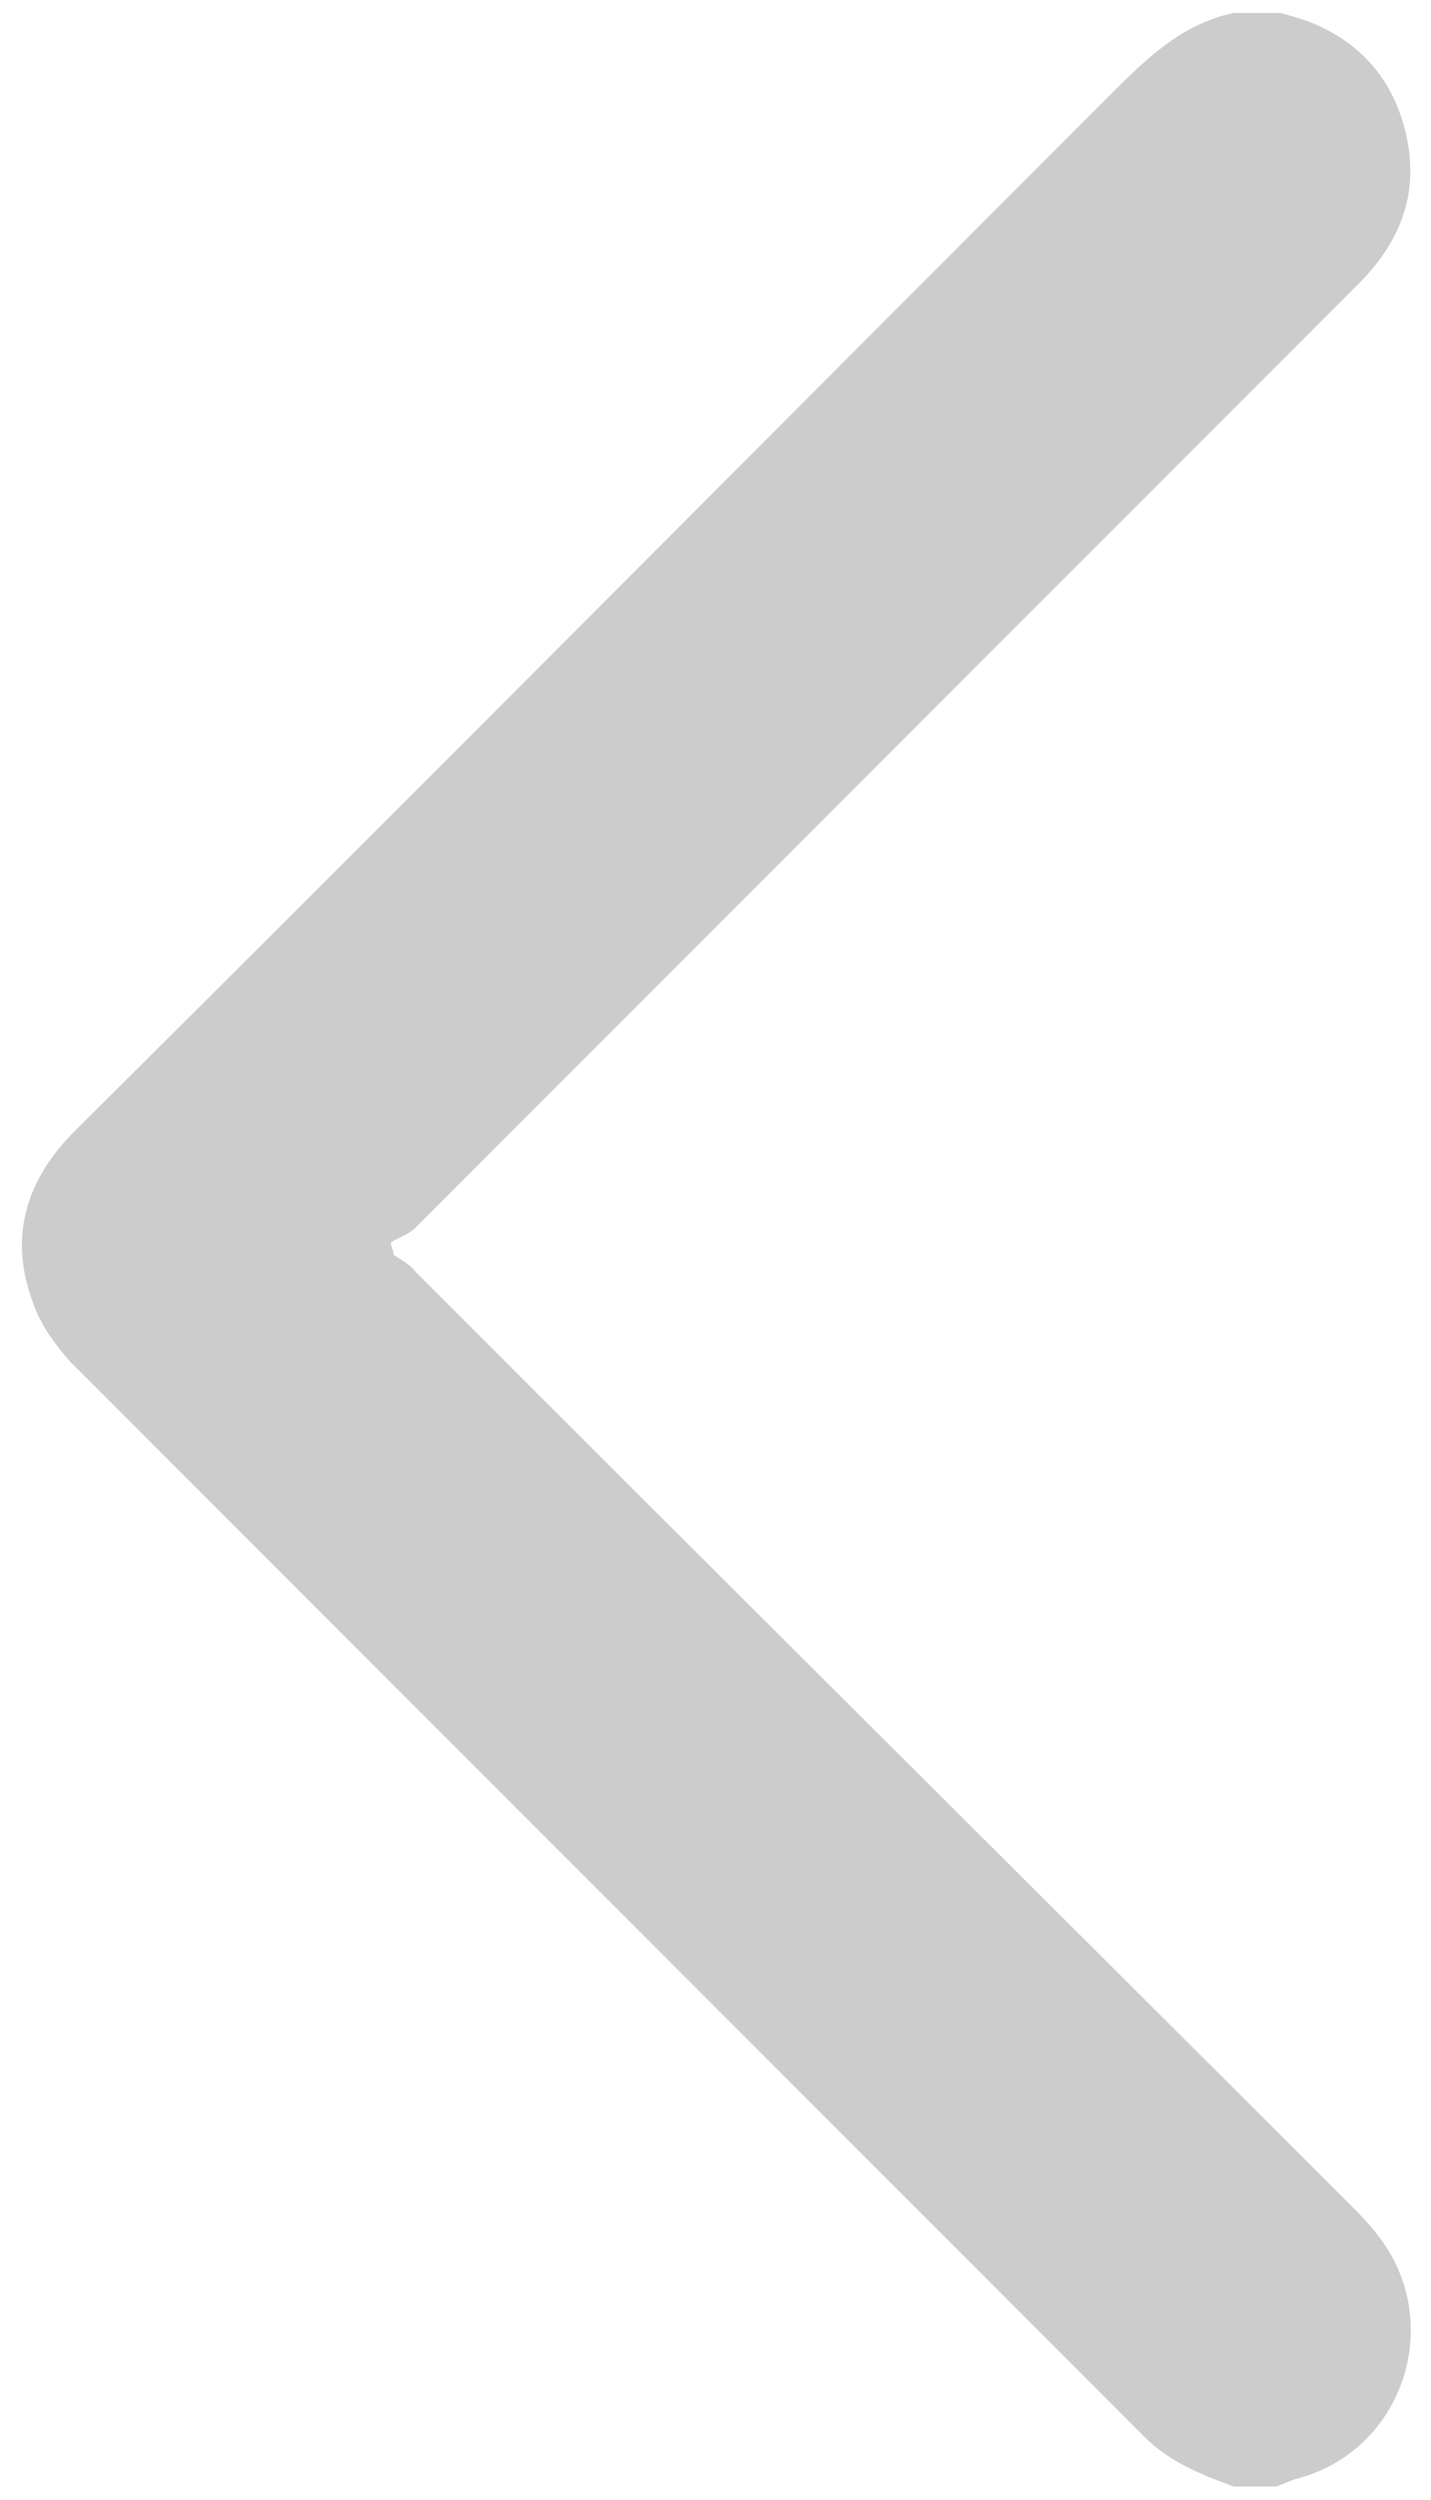 <?xml version="1.0" encoding="utf-8"?>
<!-- Generator: Adobe Illustrator 16.0.0, SVG Export Plug-In . SVG Version: 6.00 Build 0)  -->
<!DOCTYPE svg PUBLIC "-//W3C//DTD SVG 1.1//EN" "http://www.w3.org/Graphics/SVG/1.1/DTD/svg11.dtd">
<svg version="1.1" id="Warstwa_1" xmlns="http://www.w3.org/2000/svg" xmlns:xlink="http://www.w3.org/1999/xlink" x="0px" y="0px"
	 width="11.455px" height="20px" viewBox="0 0 11.455 20" enable-background="new 0 0 11.455 20" xml:space="preserve">
<g>
	<path fill-rule="evenodd" clip-rule="evenodd" fill="#CCCCCC" d="M0.262,10.415c0.058,0.179,0.177,0.338,0.295,0.474
		c2.869,2.87,5.738,5.738,8.606,8.608c0.198,0.196,0.437,0.295,0.713,0.396h0.338c0.059-0.021,0.098-0.04,0.156-0.06
		c0.871-0.219,1.207-1.268,0.652-1.96c-0.059-0.077-0.137-0.158-0.197-0.218c-2.492-2.491-5.005-4.984-7.497-7.479
		c-0.041-0.059-0.121-0.098-0.178-0.138c0-0.04-0.021-0.059-0.021-0.098c0.06-0.04,0.139-0.06,0.199-0.12
		c2.511-2.513,5.024-5.025,7.536-7.538c0.338-0.336,0.495-0.712,0.396-1.188c-0.099-0.455-0.375-0.772-0.811-0.931
		c-0.059-0.019-0.119-0.038-0.198-0.059H9.876C9.481,0.186,9.204,0.443,8.926,0.72c-2.77,2.769-5.541,5.56-8.328,8.329
		C0.221,9.425,0.063,9.881,0.262,10.415z"/>
</g>
</svg>
